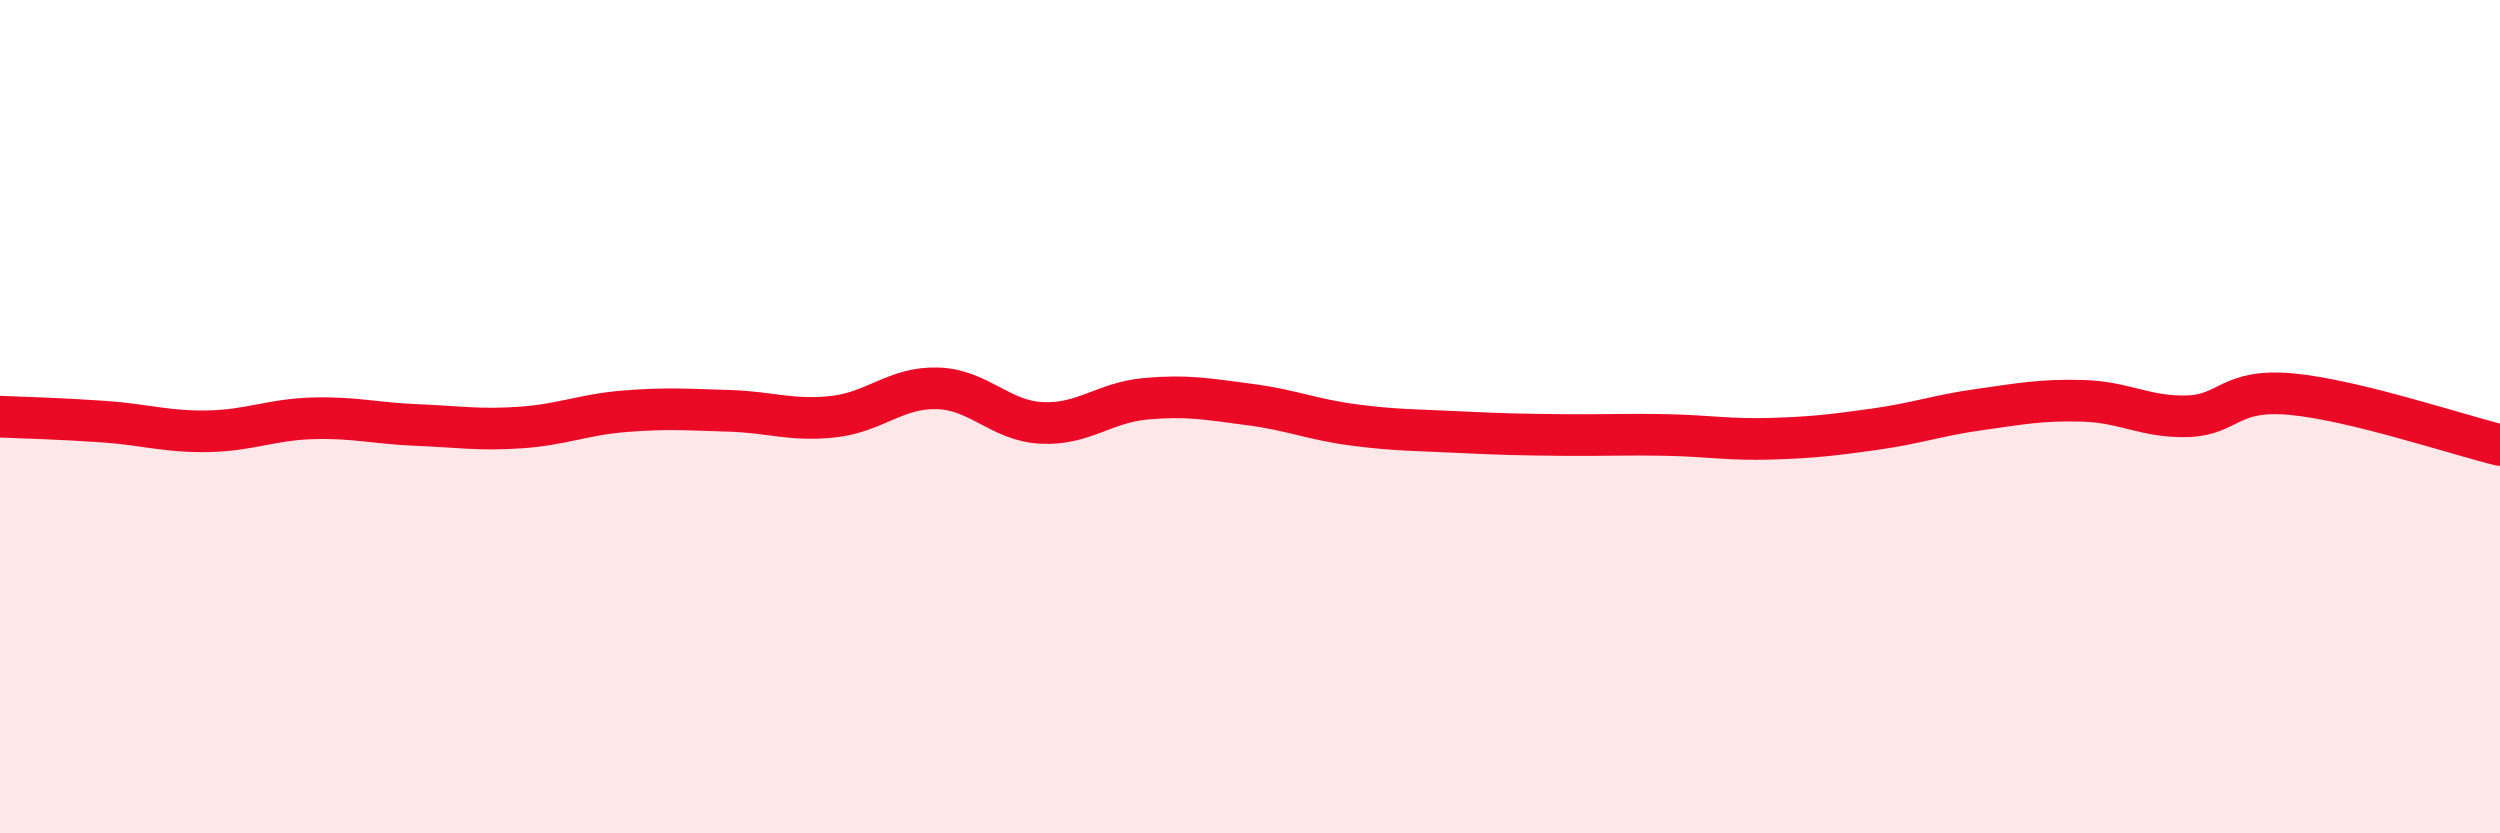 
    <svg width="60" height="20" viewBox="0 0 60 20" xmlns="http://www.w3.org/2000/svg">
      <path
        d="M 0,10 C 0.5,10.02 1.5,10.05 2.5,10.12 C 3.5,10.19 4,10.37 5,10.35 C 6,10.33 6.5,10.07 7.5,10.04 C 8.5,10.01 9,10.16 10,10.2 C 11,10.24 11.5,10.33 12.5,10.26 C 13.5,10.19 14,9.95 15,9.87 C 16,9.79 16.5,9.83 17.5,9.86 C 18.5,9.89 19,10.11 20,10 C 21,9.89 21.5,9.29 22.5,9.32 C 23.5,9.35 24,10.1 25,10.15 C 26,10.2 26.5,9.66 27.5,9.57 C 28.5,9.48 29,9.58 30,9.71 C 31,9.84 31.5,10.07 32.5,10.2 C 33.5,10.33 34,10.32 35,10.37 C 36,10.42 36.5,10.43 37.5,10.44 C 38.5,10.45 39,10.42 40,10.44 C 41,10.46 41.5,10.56 42.5,10.53 C 43.5,10.5 44,10.44 45,10.3 C 46,10.16 46.5,9.97 47.5,9.83 C 48.5,9.69 49,9.59 50,9.62 C 51,9.65 51.5,10.02 52.5,9.99 C 53.5,9.96 53.5,9.32 55,9.46 C 56.5,9.6 59,10.44 60,10.68L60 20L0 20Z"
        fill="#EB0A25"
        opacity="0.1"
        stroke-linecap="round"
        stroke-linejoin="round"
      />
      <path
        d="M 0,10 C 0.5,10.02 1.5,10.05 2.5,10.12 C 3.5,10.19 4,10.37 5,10.35 C 6,10.33 6.5,10.07 7.5,10.04 C 8.5,10.01 9,10.16 10,10.2 C 11,10.24 11.5,10.33 12.5,10.26 C 13.5,10.19 14,9.95 15,9.87 C 16,9.79 16.5,9.83 17.5,9.86 C 18.5,9.89 19,10.11 20,10 C 21,9.89 21.5,9.29 22.5,9.32 C 23.5,9.35 24,10.1 25,10.15 C 26,10.2 26.5,9.66 27.5,9.57 C 28.5,9.48 29,9.58 30,9.71 C 31,9.84 31.5,10.07 32.5,10.2 C 33.5,10.33 34,10.32 35,10.37 C 36,10.42 36.5,10.43 37.5,10.44 C 38.5,10.45 39,10.42 40,10.44 C 41,10.46 41.5,10.56 42.5,10.53 C 43.5,10.5 44,10.44 45,10.3 C 46,10.16 46.5,9.97 47.5,9.83 C 48.5,9.69 49,9.59 50,9.62 C 51,9.65 51.5,10.02 52.5,9.99 C 53.5,9.96 53.5,9.32 55,9.46 C 56.5,9.6 59,10.44 60,10.68"
        stroke="#EB0A25"
        stroke-width="1"
        fill="none"
        stroke-linecap="round"
        stroke-linejoin="round"
      />
    </svg>
  